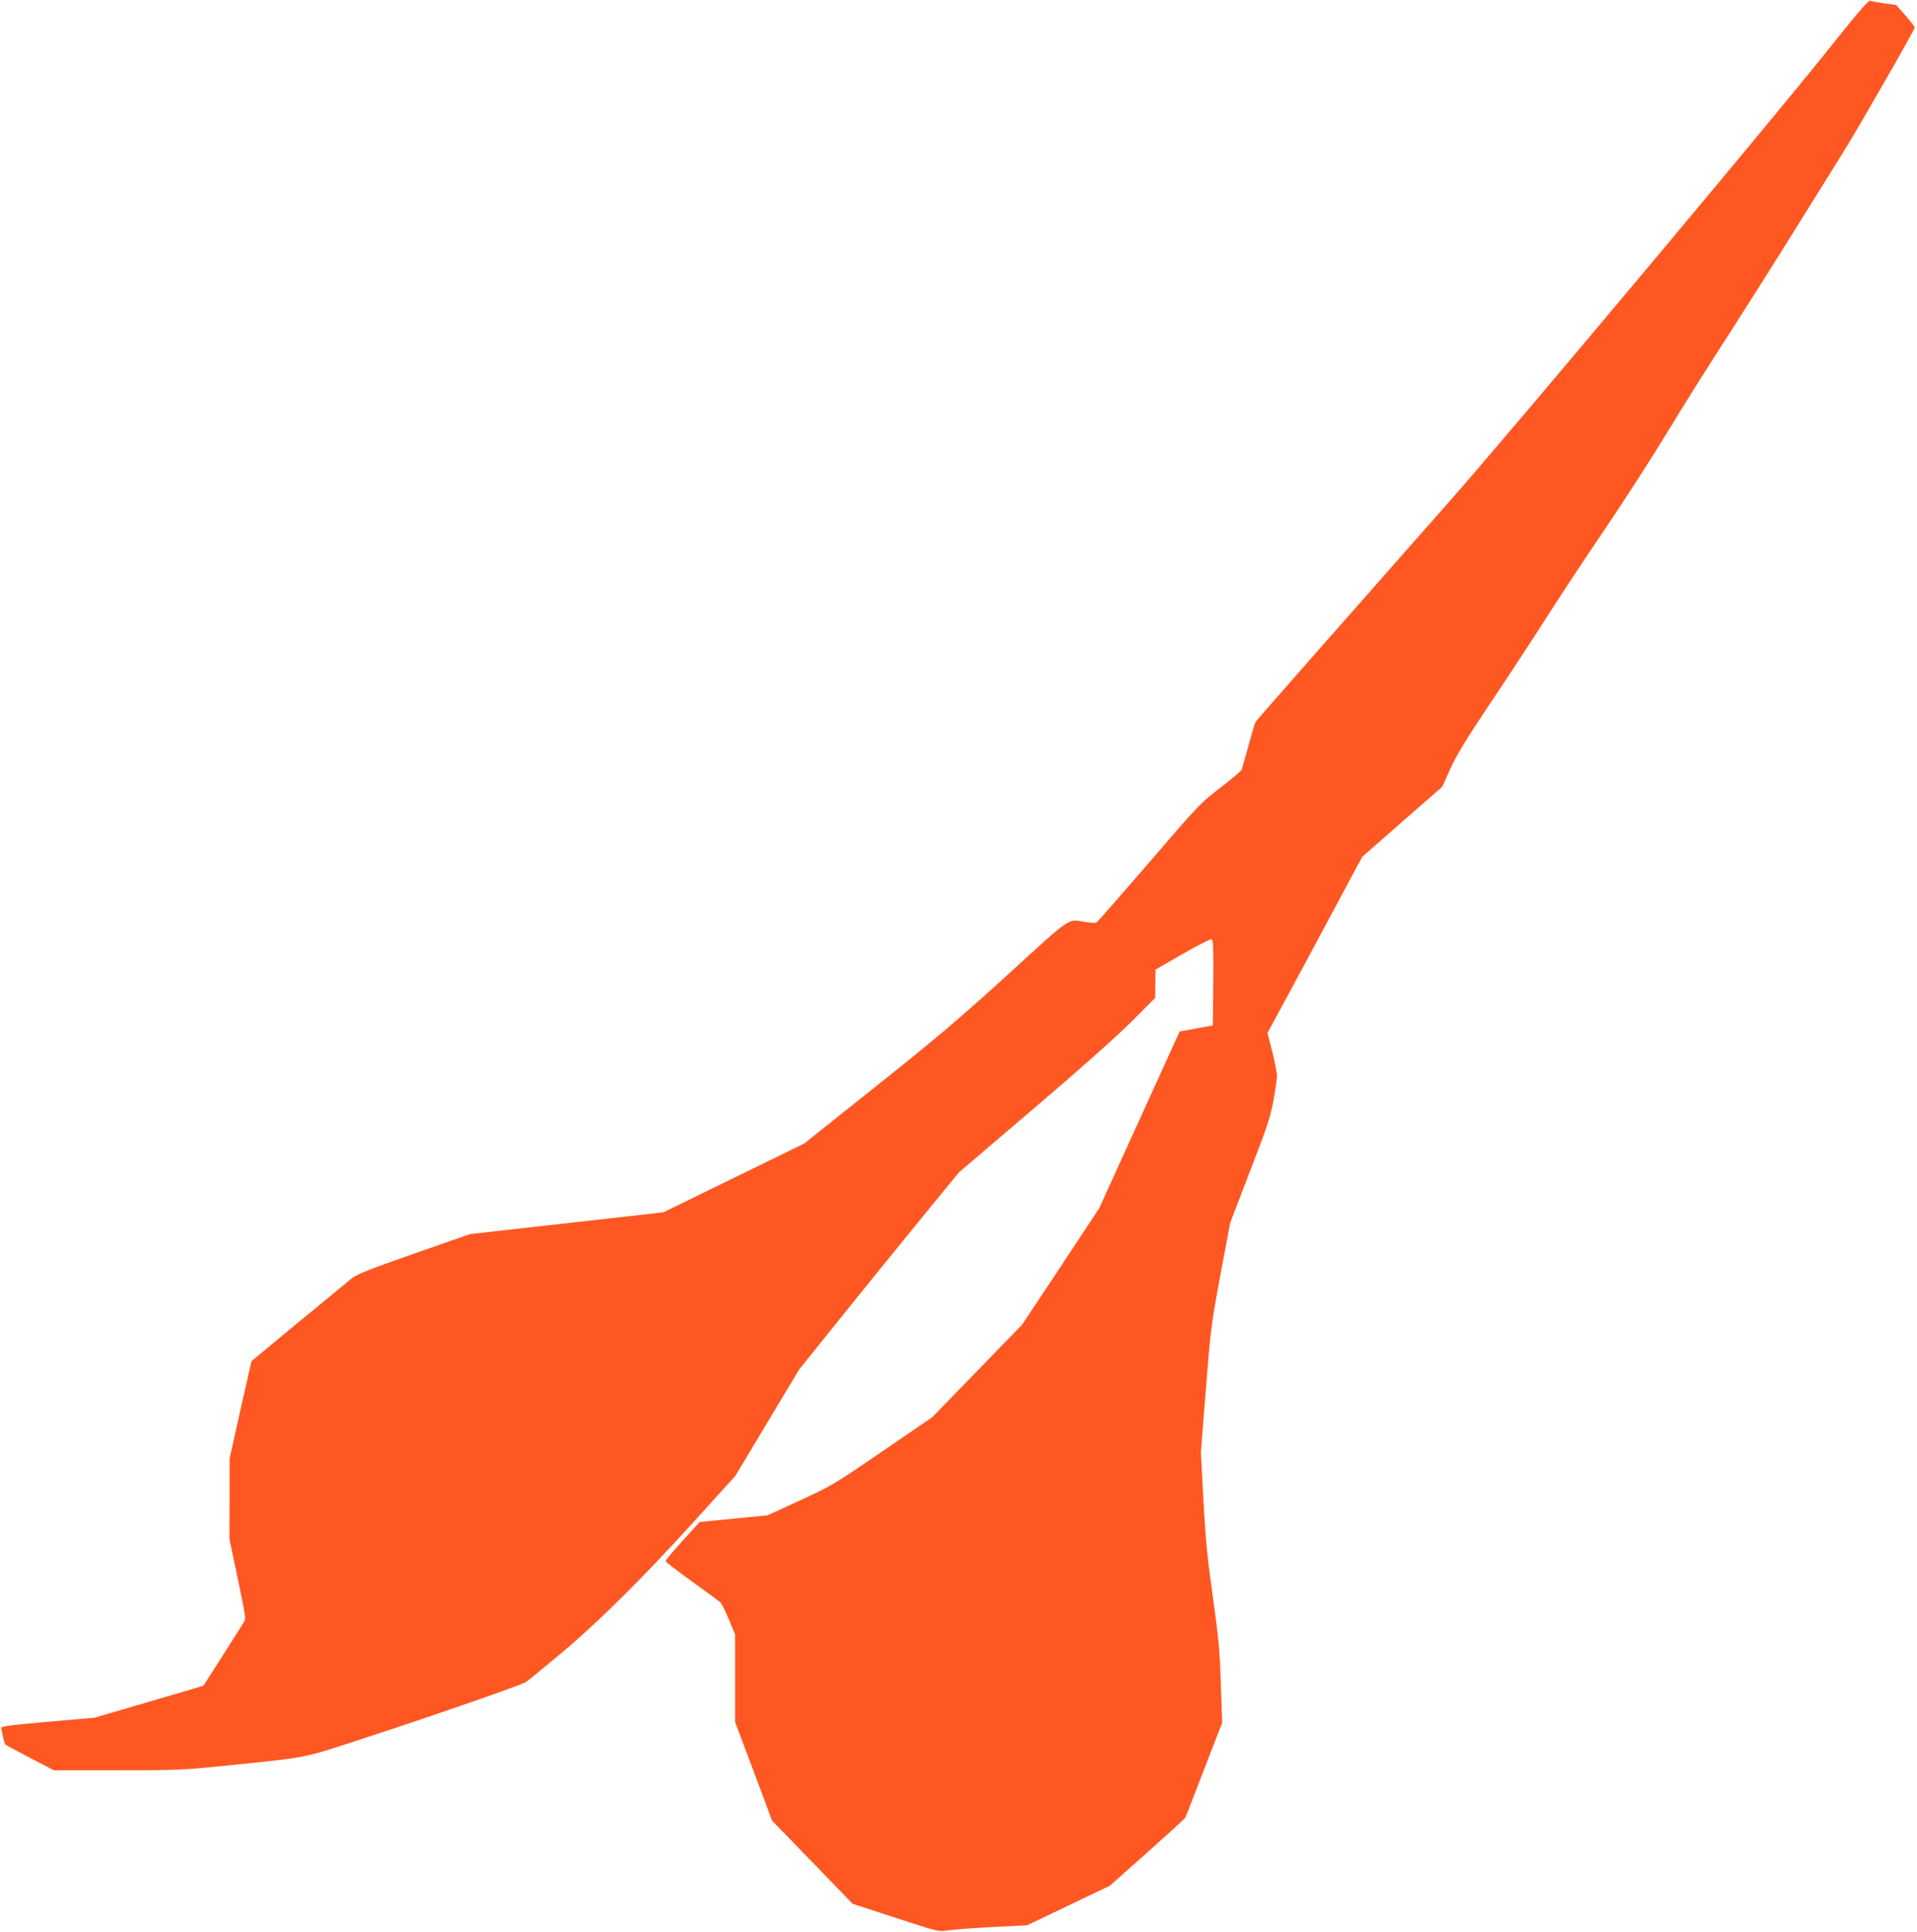 <?xml version="1.0" standalone="no"?>
<!DOCTYPE svg PUBLIC "-//W3C//DTD SVG 20010904//EN"
 "http://www.w3.org/TR/2001/REC-SVG-20010904/DTD/svg10.dtd">
<svg version="1.0" xmlns="http://www.w3.org/2000/svg"
 width="1270pt" height="1280pt" viewBox="0 0 1270 1280"
 preserveAspectRatio="xMidYMid meet">
<g transform="translate(0,1280) scale(0.1,-0.1)"
fill="#ff5722" stroke="none">
<path d="M12085 12438 c-384 -480 -2074 -2496 -2456 -2930 -933 -1058 -1305
-1481 -1312 -1493 -4 -7 -25 -78 -46 -157 -22 -78 -42 -150 -45 -158 -4 -9
-68 -63 -142 -120 -133 -102 -145 -115 -471 -495 -185 -214 -341 -393 -348
-397 -7 -4 -39 -3 -71 2 -125 21 -83 48 -521 -351 -331 -301 -474 -422 -871
-738 l-474 -378 -467 -228 -466 -228 -640 -72 -640 -72 -373 -130 c-304 -107
-380 -137 -415 -166 -23 -19 -181 -150 -352 -290 l-309 -256 -73 -323 -72
-323 0 -266 -1 -266 46 -219 c69 -334 65 -304 44 -342 -11 -17 -74 -117 -141
-222 l-121 -189 -81 -25 c-45 -13 -208 -61 -362 -106 l-280 -82 -310 -27
c-251 -22 -309 -30 -307 -41 2 -8 7 -34 12 -58 4 -24 12 -47 16 -52 5 -4 79
-44 165 -89 l156 -81 419 0 c395 0 436 2 714 30 577 60 495 43 955 193 453
148 1009 342 1040 362 11 7 110 88 220 180 253 210 552 507 897 888 l270 298
211 352 211 352 265 330 c146 182 384 476 529 653 l265 324 496 423 c315 269
552 480 650 578 l154 155 1 94 1 93 179 103 c99 57 185 101 193 98 11 -5 13
-58 11 -288 l-3 -283 -110 -20 -110 -20 -266 -585 -266 -585 -255 -386 -256
-386 -298 -307 -298 -307 -331 -226 c-319 -219 -337 -229 -545 -325 l-215 -99
-225 -22 -225 -22 -41 -45 c-126 -138 -184 -206 -184 -215 1 -5 80 -66 176
-135 96 -69 181 -132 189 -140 8 -9 32 -59 55 -113 l40 -97 0 -290 0 -290 123
-327 122 -327 267 -275 267 -276 285 -93 c282 -92 286 -93 343 -83 32 5 164
15 293 22 l235 12 274 131 274 131 246 219 c135 120 249 224 252 230 4 6 61
150 126 321 l120 310 -9 260 c-7 223 -15 305 -53 575 -36 255 -48 376 -62 636
l-17 321 33 419 c32 404 36 431 97 760 l64 341 130 339 c113 291 135 357 156
469 13 72 24 146 24 165 0 19 -14 91 -31 160 l-32 125 243 450 c133 248 274
510 313 584 l72 134 265 232 265 232 53 118 c41 91 104 195 271 444 120 179
287 434 371 566 84 132 255 391 380 575 125 184 312 474 415 644 102 169 285
460 406 646 120 187 328 516 462 732 135 216 274 440 310 498 100 162 462 793
462 807 0 7 -28 43 -62 81 l-61 69 -79 11 c-43 6 -85 13 -94 17 -11 4 -96 -96
-304 -357z"/>
</g>
</svg>
